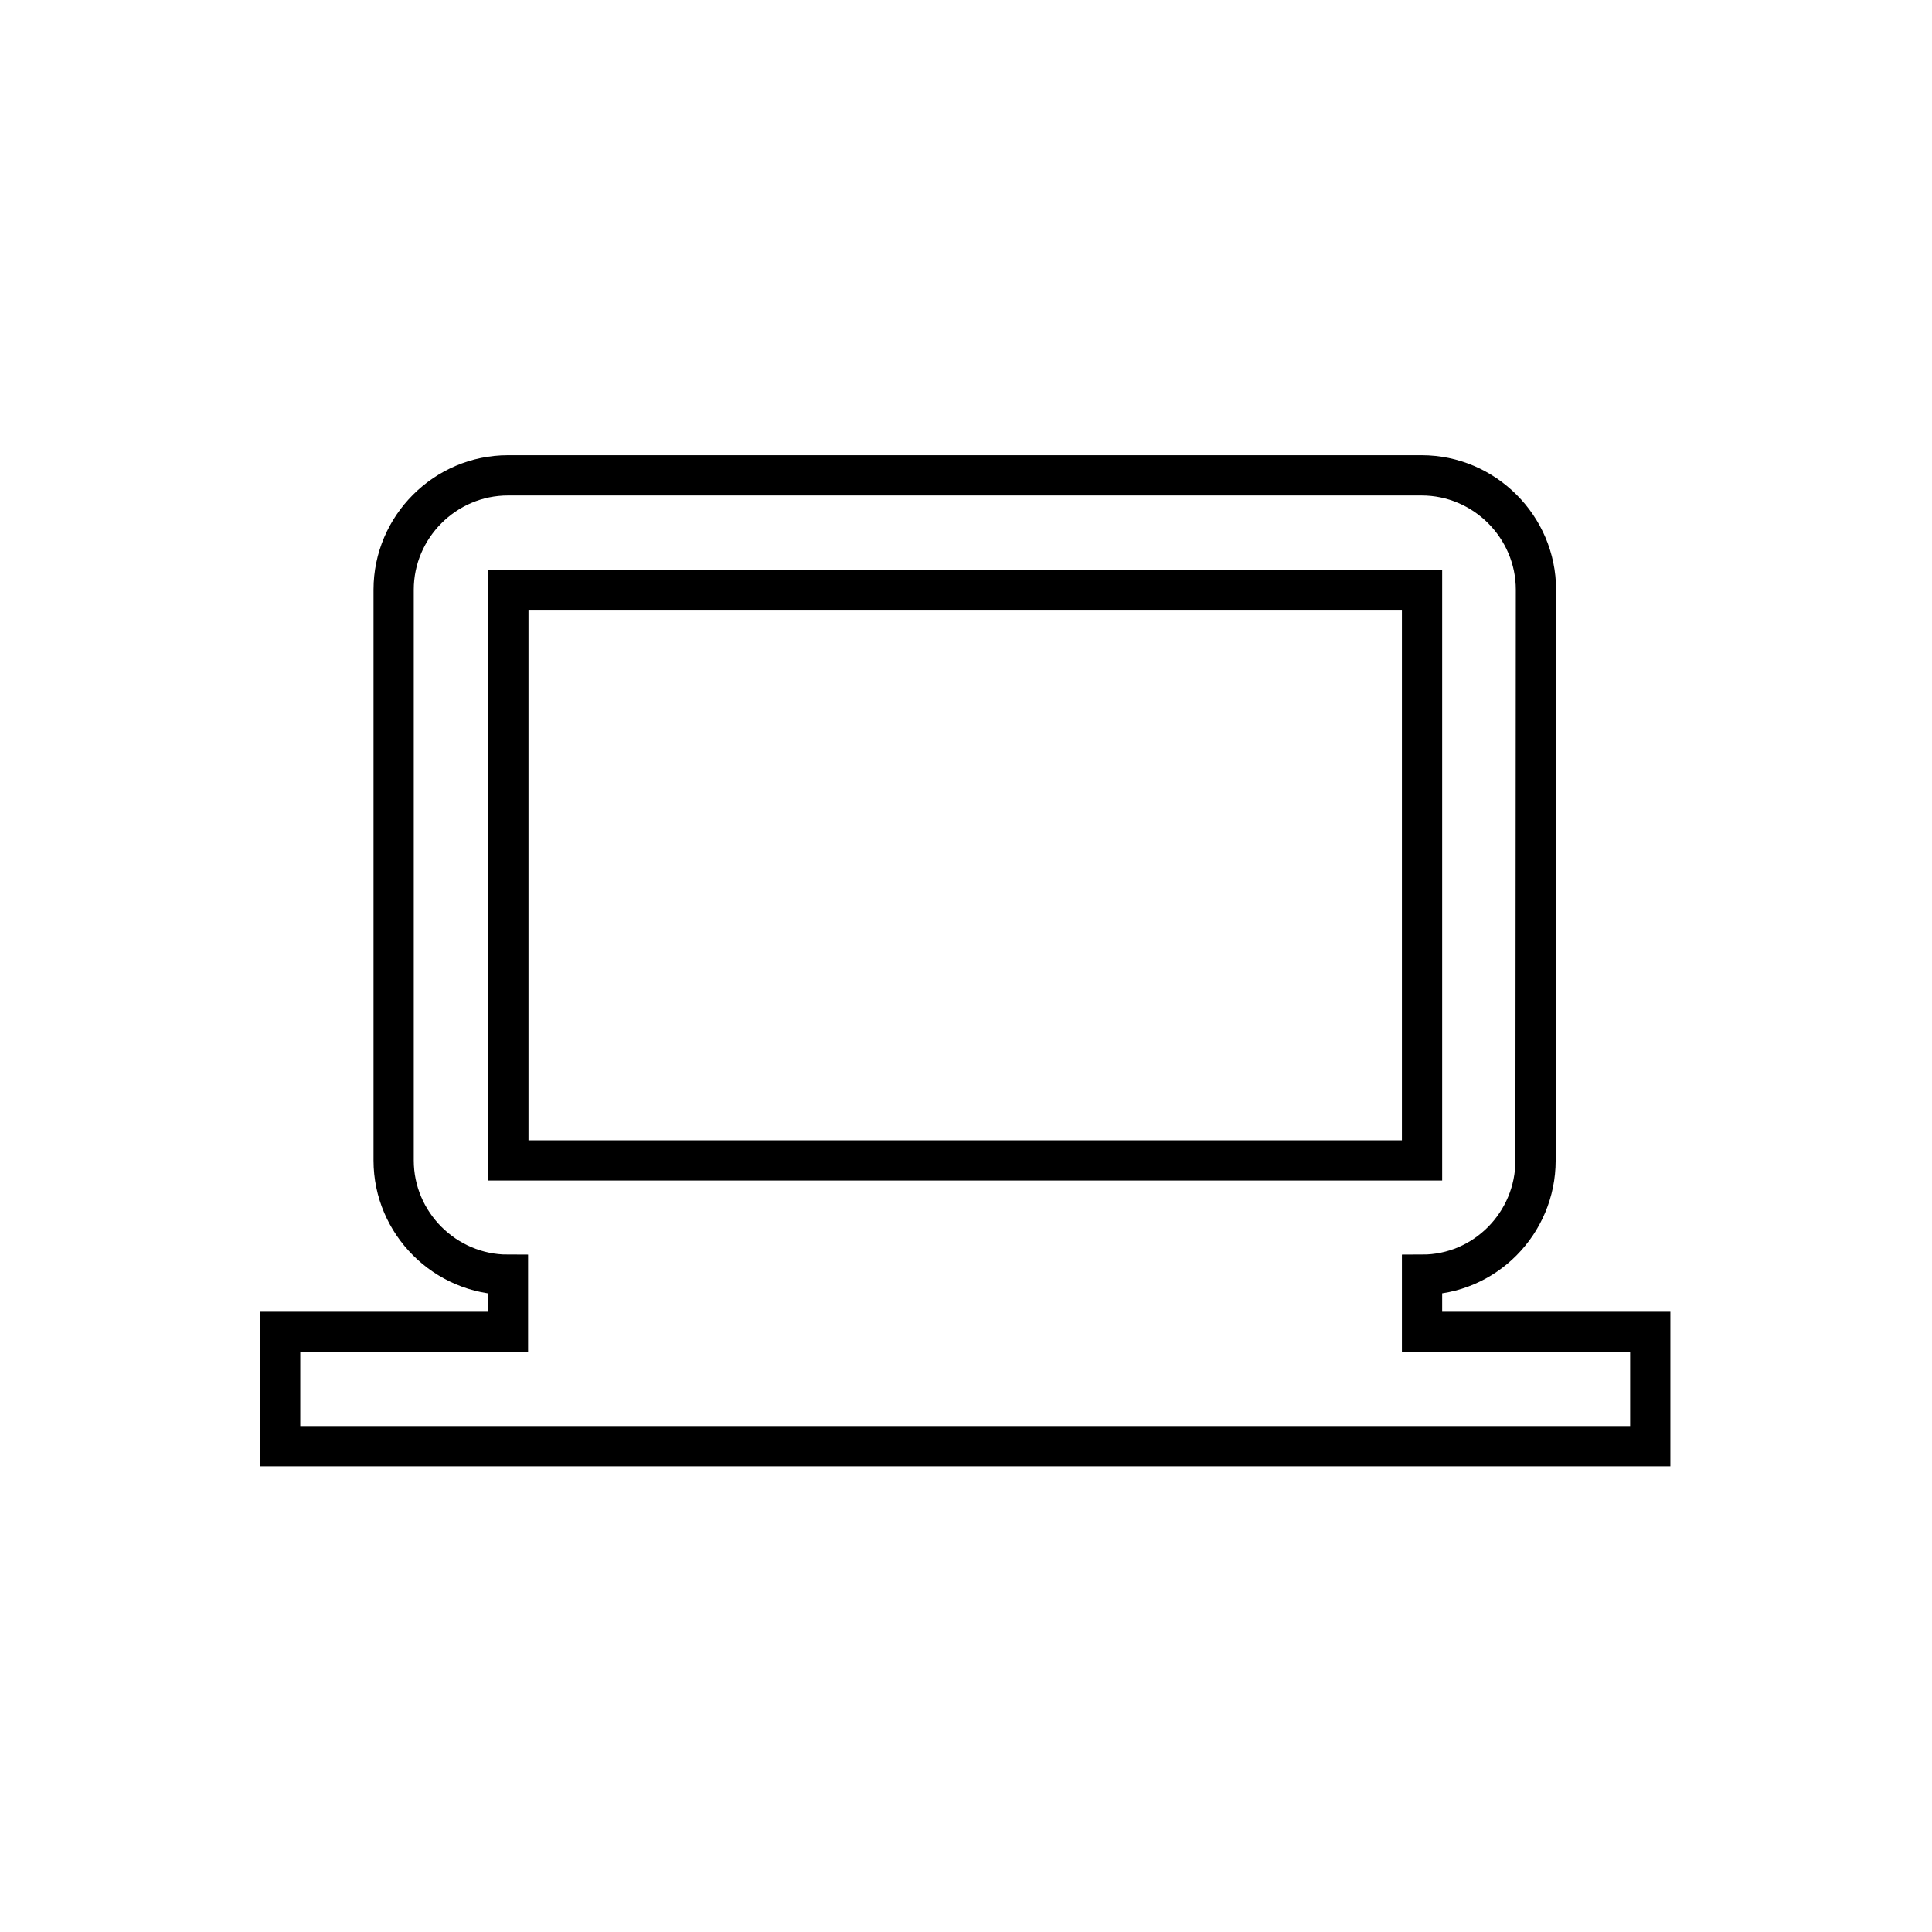 <?xml version="1.0" encoding="utf-8"?>
<!-- Generator: Adobe Illustrator 24.3.0, SVG Export Plug-In . SVG Version: 6.00 Build 0)  -->
<svg version="1.1" id="Layer_1" xmlns="http://www.w3.org/2000/svg" xmlns:xlink="http://www.w3.org/1999/xlink" x="0px" y="0px"
	 viewBox="0 0 48 48" style="enable-background:new 0 0 48 48;" xml:space="preserve">
<style type="text/css">
	.st0{fill:none;stroke:#000000;stroke-miterlimit:10;}
</style>
<path class="st0" d="M35.33,33.09v-1.42c1.56,0,2.82-1.28,2.82-2.84l0.01-14.18c0-1.56-1.28-2.84-2.84-2.84h-22.7
	c-1.56,0-2.84,1.28-2.84,2.84v14.18c0,1.56,1.28,2.84,2.84,2.84v1.42H6.96v2.84H41v-2.84H35.33z M12.63,14.65h22.7v14.18h-22.7
	V14.65z"/>
</svg>
